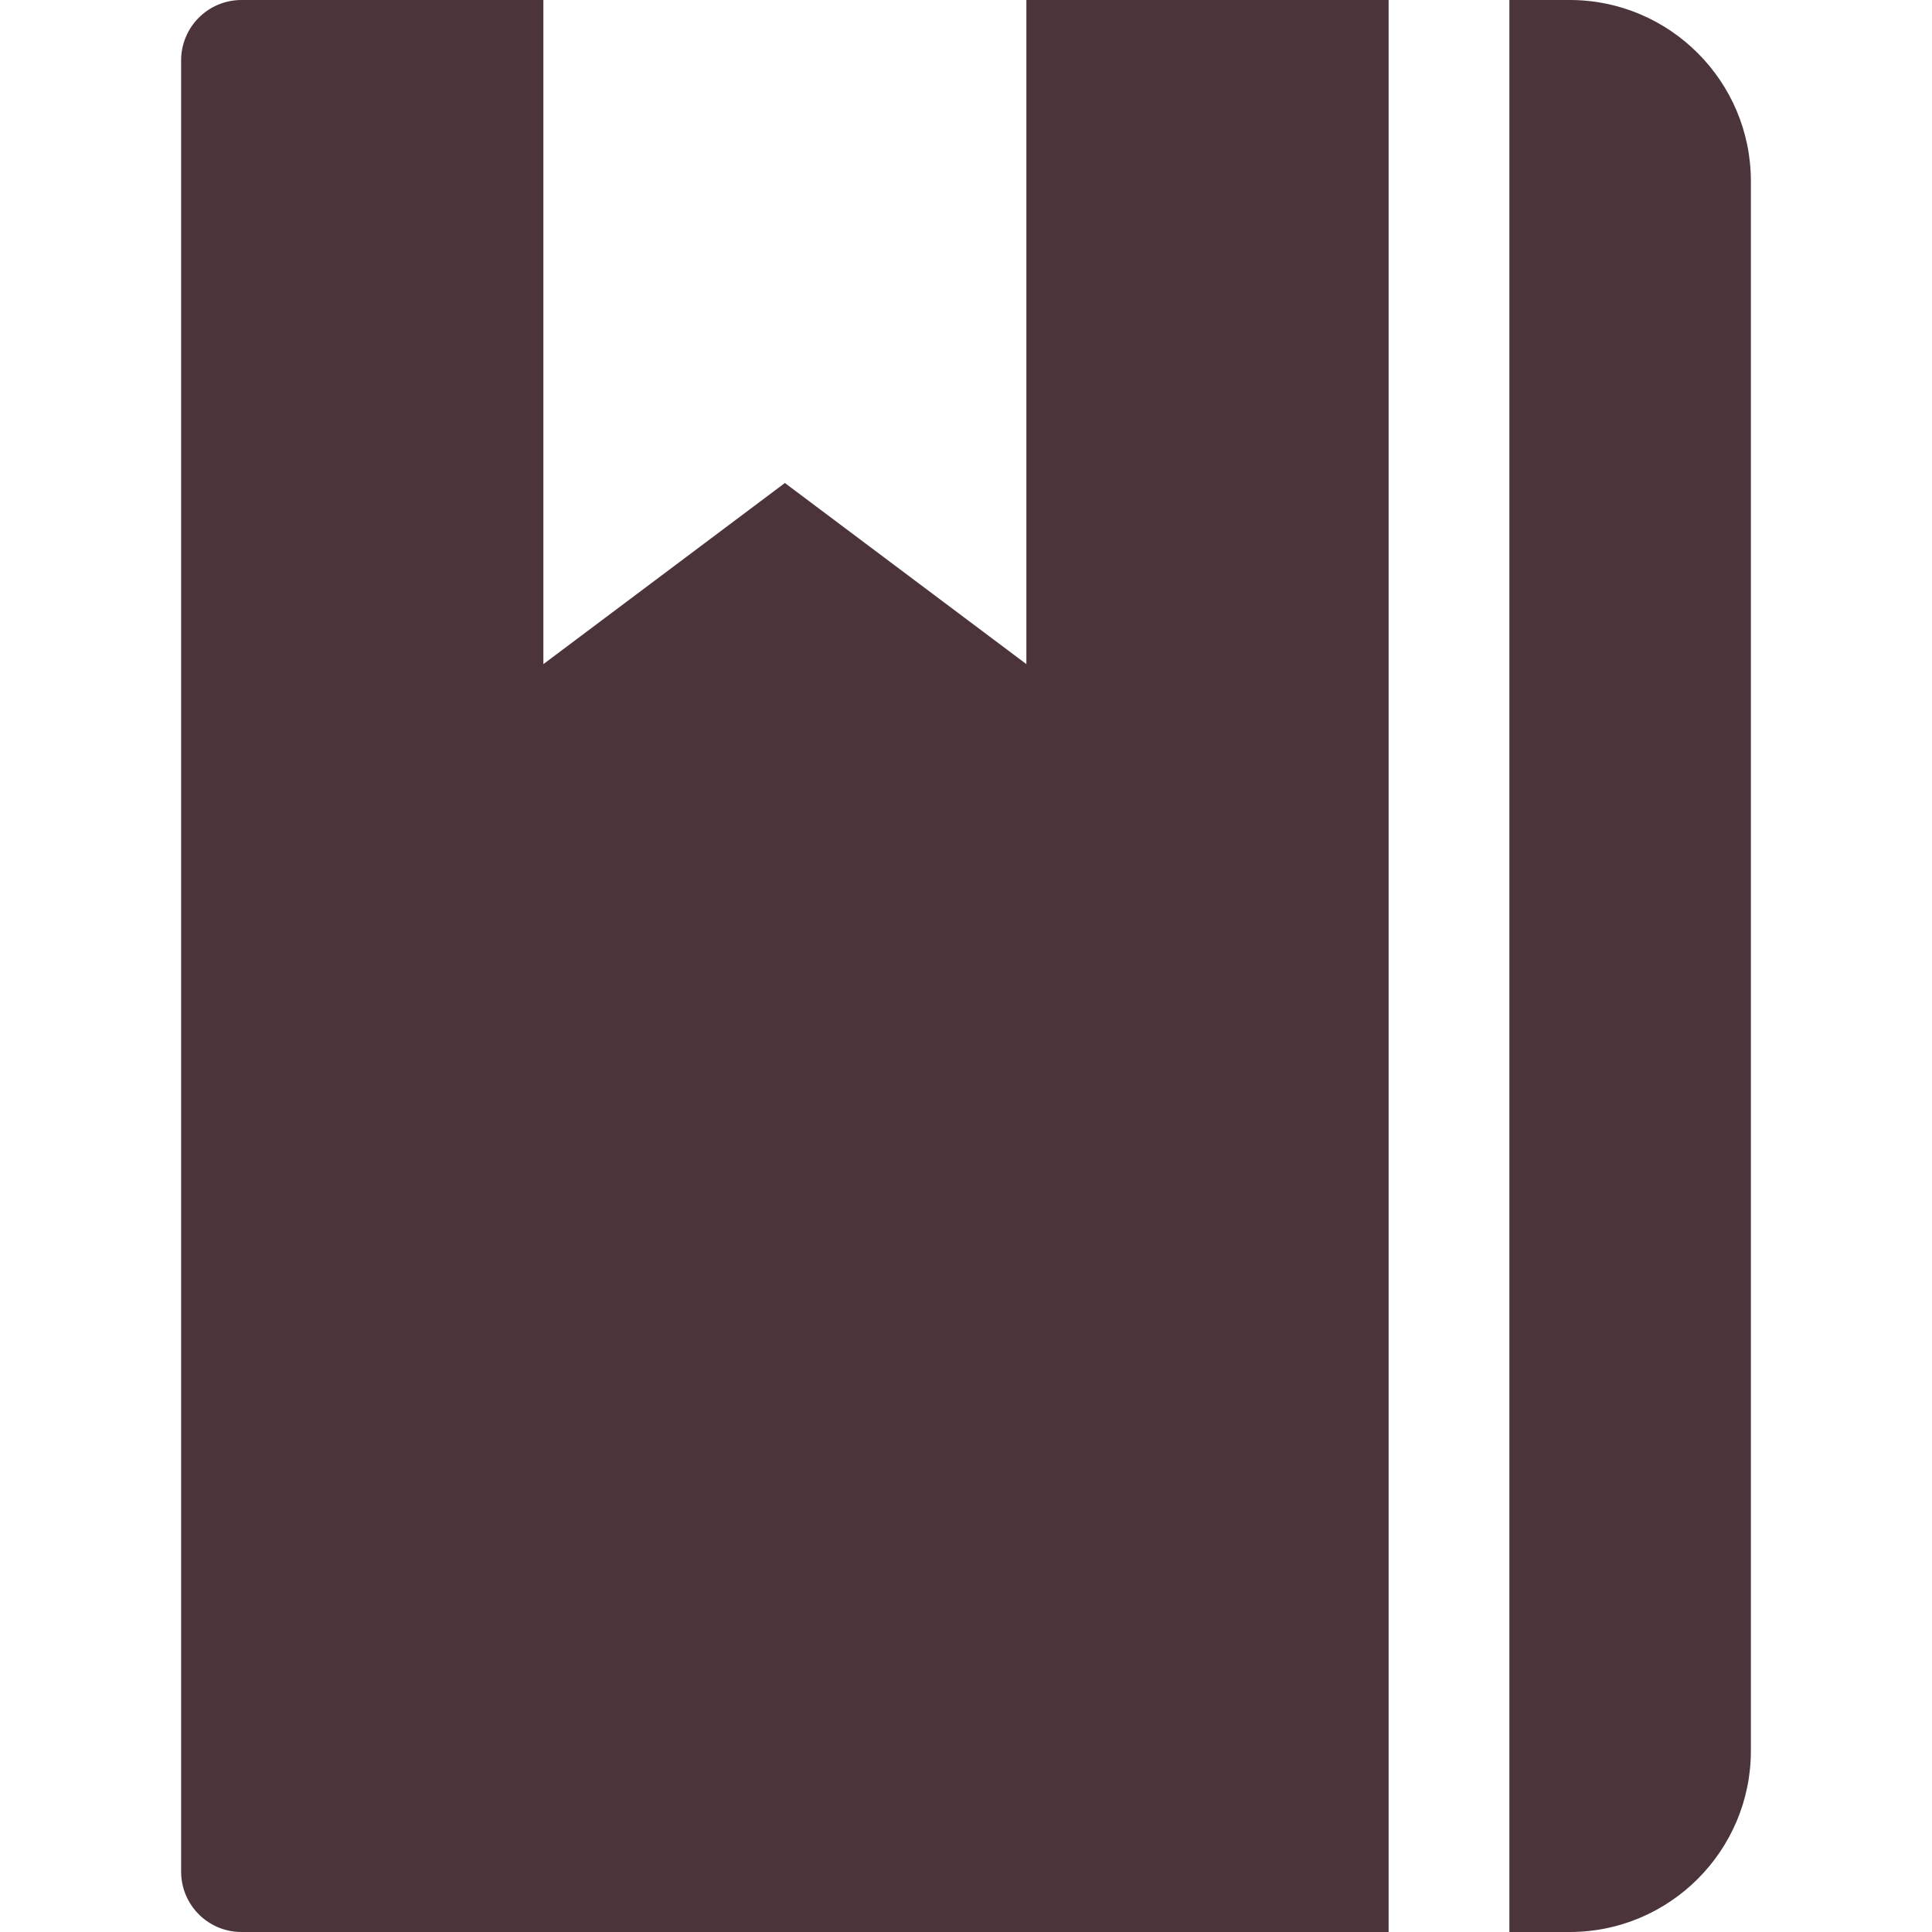 <svg xmlns="http://www.w3.org/2000/svg" width="32" height="32" viewBox="0 0 32 32"><g class="nc-icon-wrapper" fill="#4b353a"><path data-color="color-2" d="M26,0h-1v32h1c1.654,0,3-1.346,3-3V3C29,1.346,27.654,0,26,0z"></path> <path fill="#4b353a" d="M23,0h-6v11l-4-3l-4,3V0H4C3.447,0,3,0.448,3,1v30c0,0.552,0.447,1,1,1h19V0z"></path></g></svg>
